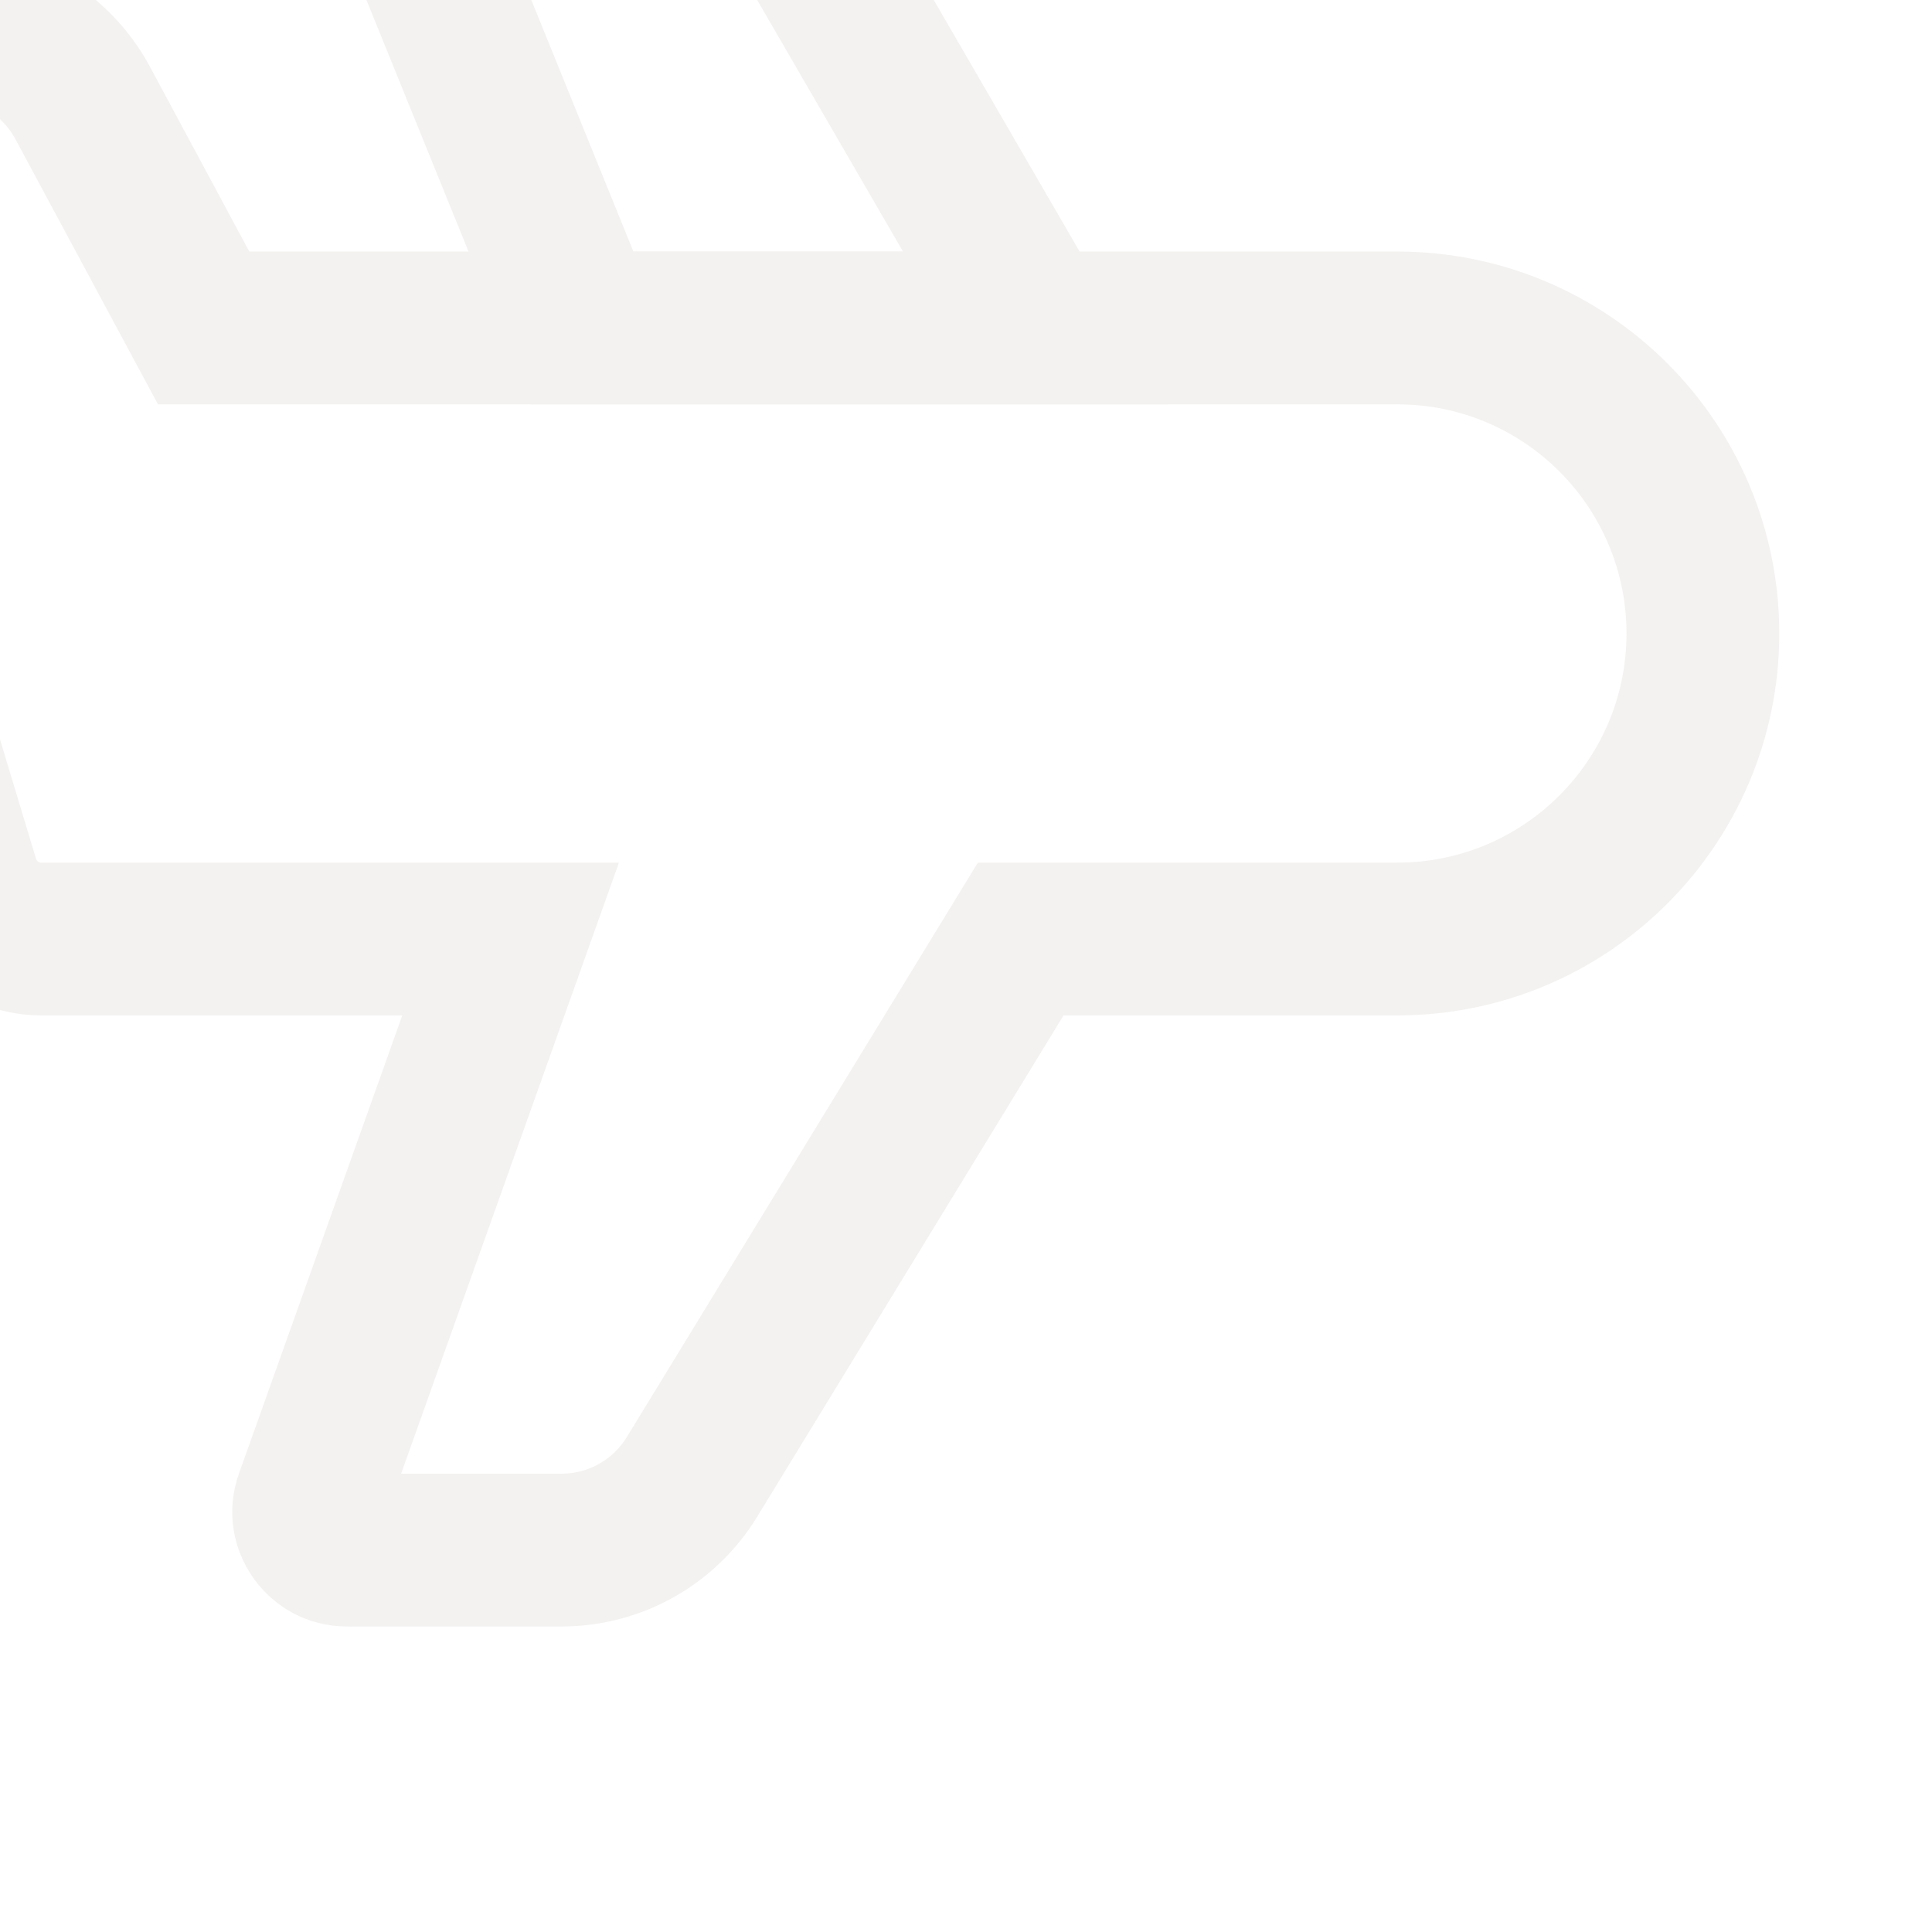 <?xml version="1.0" encoding="UTF-8"?>
<svg xmlns="http://www.w3.org/2000/svg" width="264" height="264" viewBox="0 0 264 264" fill="none">
  <g opacity="0.2">
    <path fill-rule="evenodd" clip-rule="evenodd" d="M84.574 117.875L54.809 201.375H76.742C80.378 201.375 83.752 199.483 85.648 196.38L133.622 117.875H190.941C208.234 117.875 222.254 103.856 222.254 86.562C222.254 69.269 208.235 55.25 190.941 55.25H21.586L2.099 18.996C0.279 15.611 -3.252 13.5 -7.095 13.5H-26.417L4.927 117.365C5.018 117.668 5.297 117.875 5.613 117.875H84.574ZM32.661 201.337C29.027 211.531 36.586 222.25 47.409 222.25H76.742C87.651 222.25 97.773 216.573 103.461 207.265L145.329 138.75H190.941C219.763 138.75 243.129 115.385 243.129 86.562C243.129 57.74 219.763 34.375 190.941 34.375H34.065L20.486 9.112C15.028 -1.041 4.433 -7.375 -7.095 -7.375H-33.443C-43.941 -7.375 -51.464 2.754 -48.431 12.804L-15.058 123.396C-12.307 132.512 -3.909 138.75 5.613 138.75H54.972L32.661 201.337Z" fill="#C4BEB5"></path>
    <path fill-rule="evenodd" clip-rule="evenodd" d="M86.552 34.375L65.375 -17.812H87.128C90.85 -17.812 94.291 -15.83 96.158 -12.61L123.395 34.375H86.552ZM72.495 55.25L43.118 -17.144C38.94 -27.439 46.516 -38.688 57.625 -38.688H87.128C98.295 -38.688 108.617 -32.74 114.217 -23.079L159.626 55.25H72.495Z" fill="#C4BEB5"></path>
  </g>
</svg>
